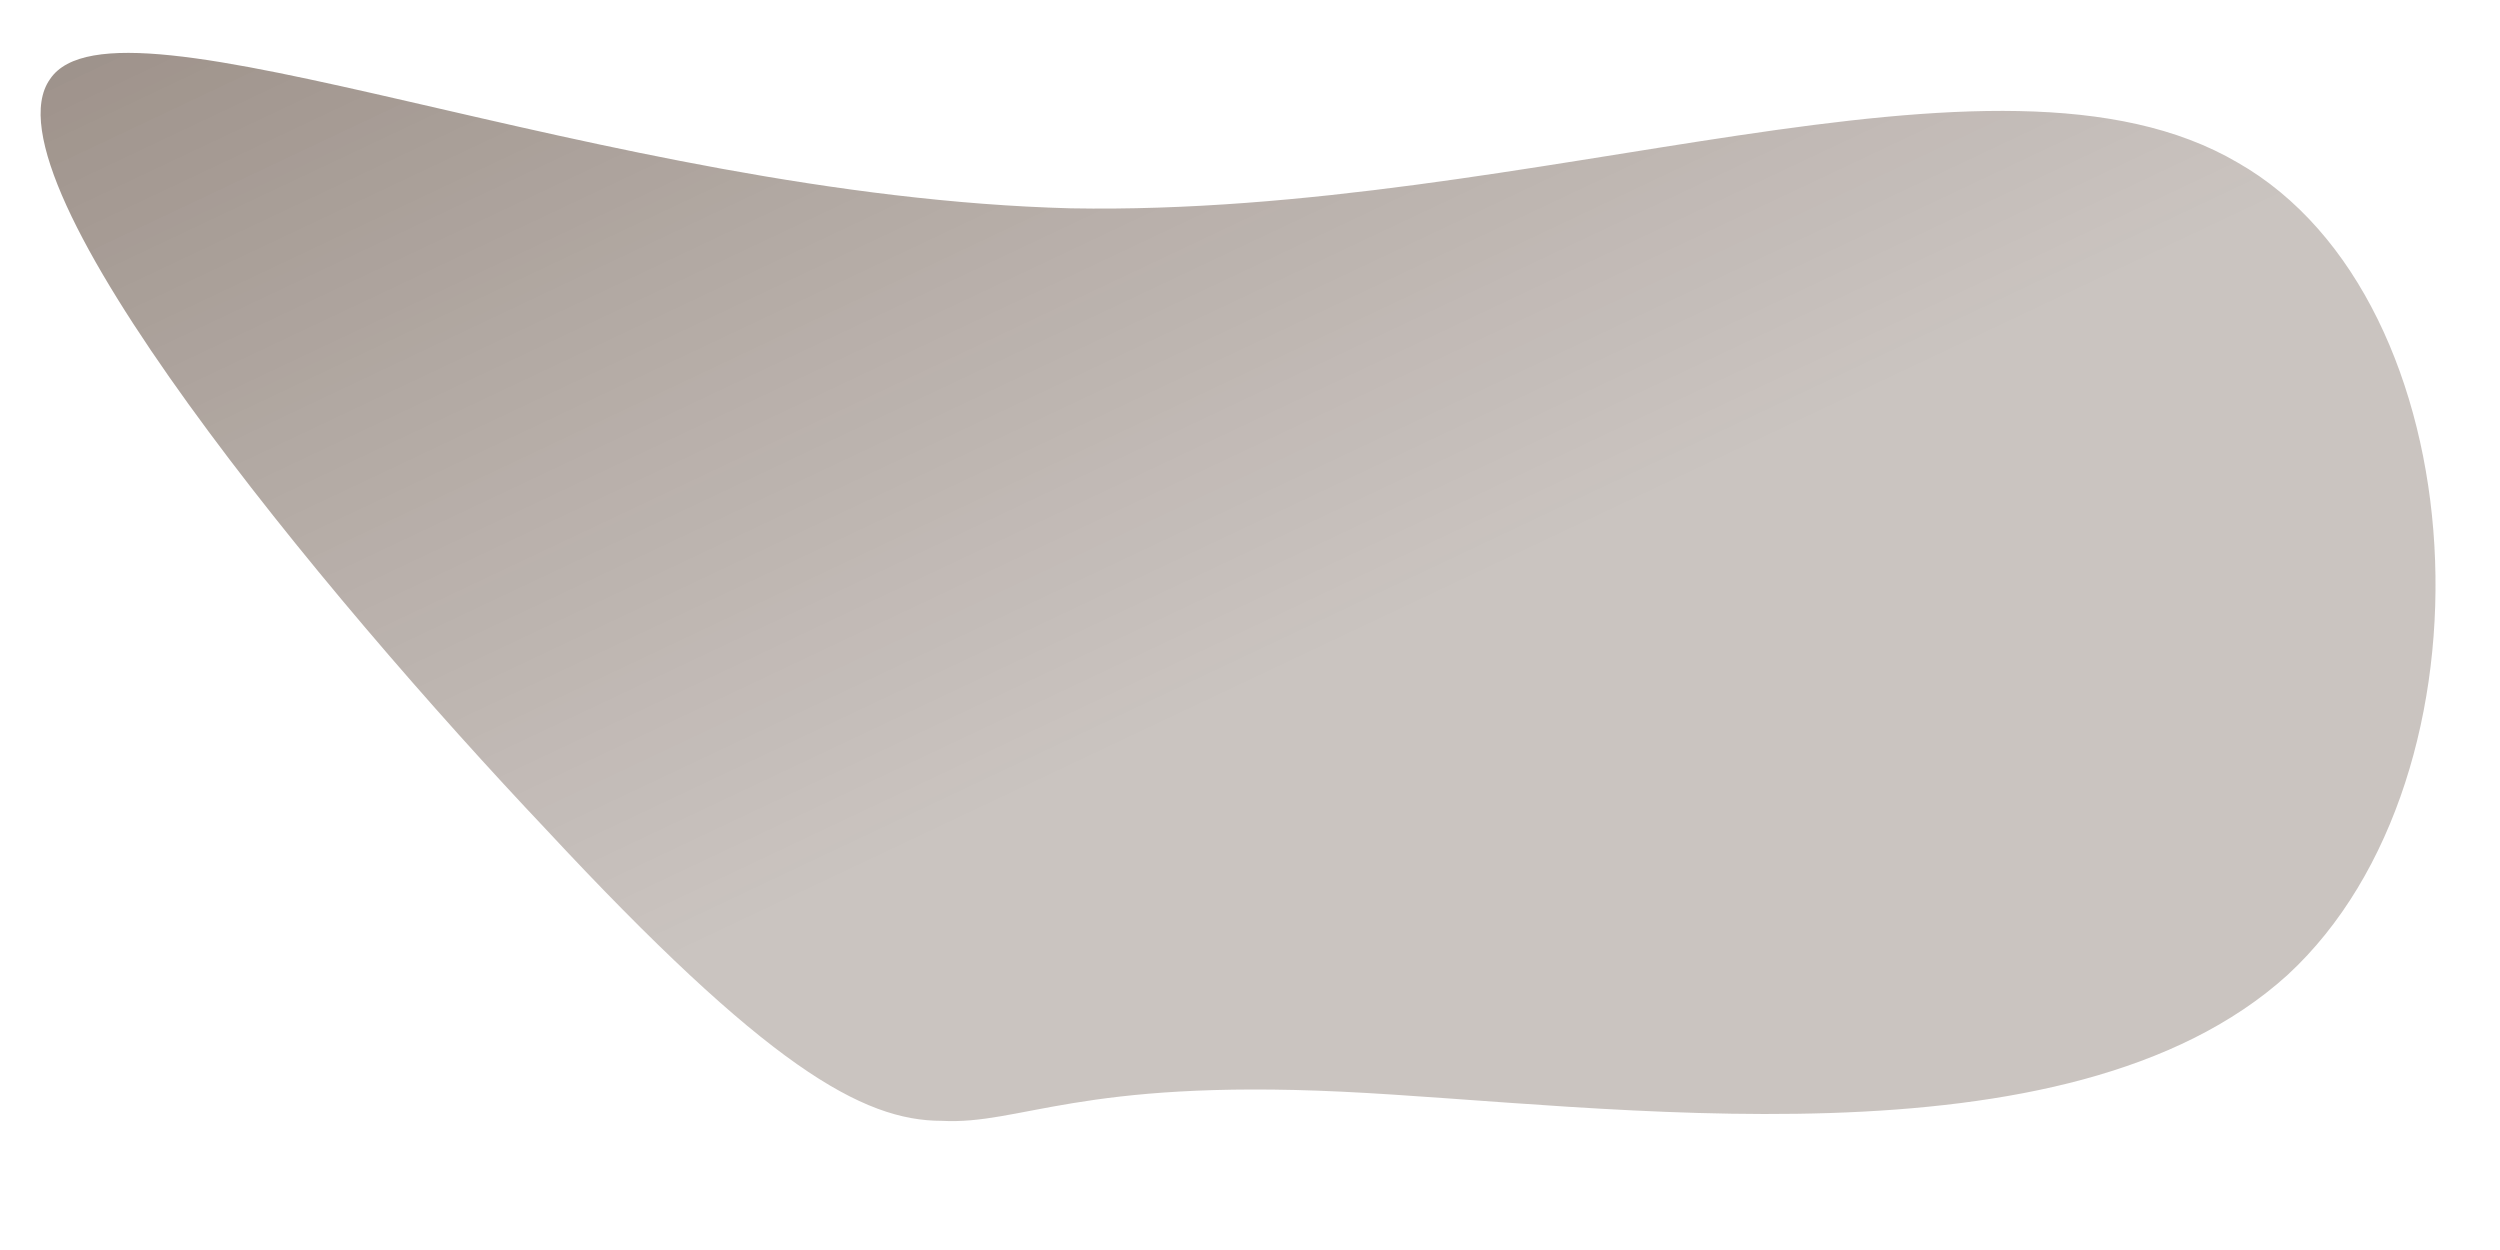 <!--?xml version="1.0" standalone="no"?-->
<svg id="sw-js-blob-svg" viewBox="0 0 60 30" xmlns="http://www.w3.org/2000/svg" version="1.1">
    <defs>
        <linearGradient id="sw-gradient" x1="0" x2="1" y1="1" y2="0">
            <stop id="stop1" stop-color="rgba(189, 181, 176, 0.8)" offset="45%"></stop>
            <stop id="stop2" stop-color="rgba(153, 141, 133, 1)" offset="100%"></stop>
        </linearGradient>
    </defs>
    <path fill="url(#sw-gradient)" d="M24.8,-20.1C26.5,-17.7,18.2,-7.7,12.9,-2.1C7.6,3.6,5.3,4.9,3.4,4.9C1.5,5,0.1,3.9,-6.2,4.2C-12.5,4.5,-23.6,6.2,-28.9,1.4C-34.1,-3.4,-33.5,-14.8,-27.7,-18.1C-21.9,-21.5,-10.9,-16.8,0.3,-17C11.6,-17.3,23.2,-22.5,24.8,-20.1Z" width="100%" height="100%" transform="translate(26 22), scale(-1, 1)" style="transition: 0.3s;" stroke-width="0" stroke="url(#sw-gradient)"></path>
</svg>
